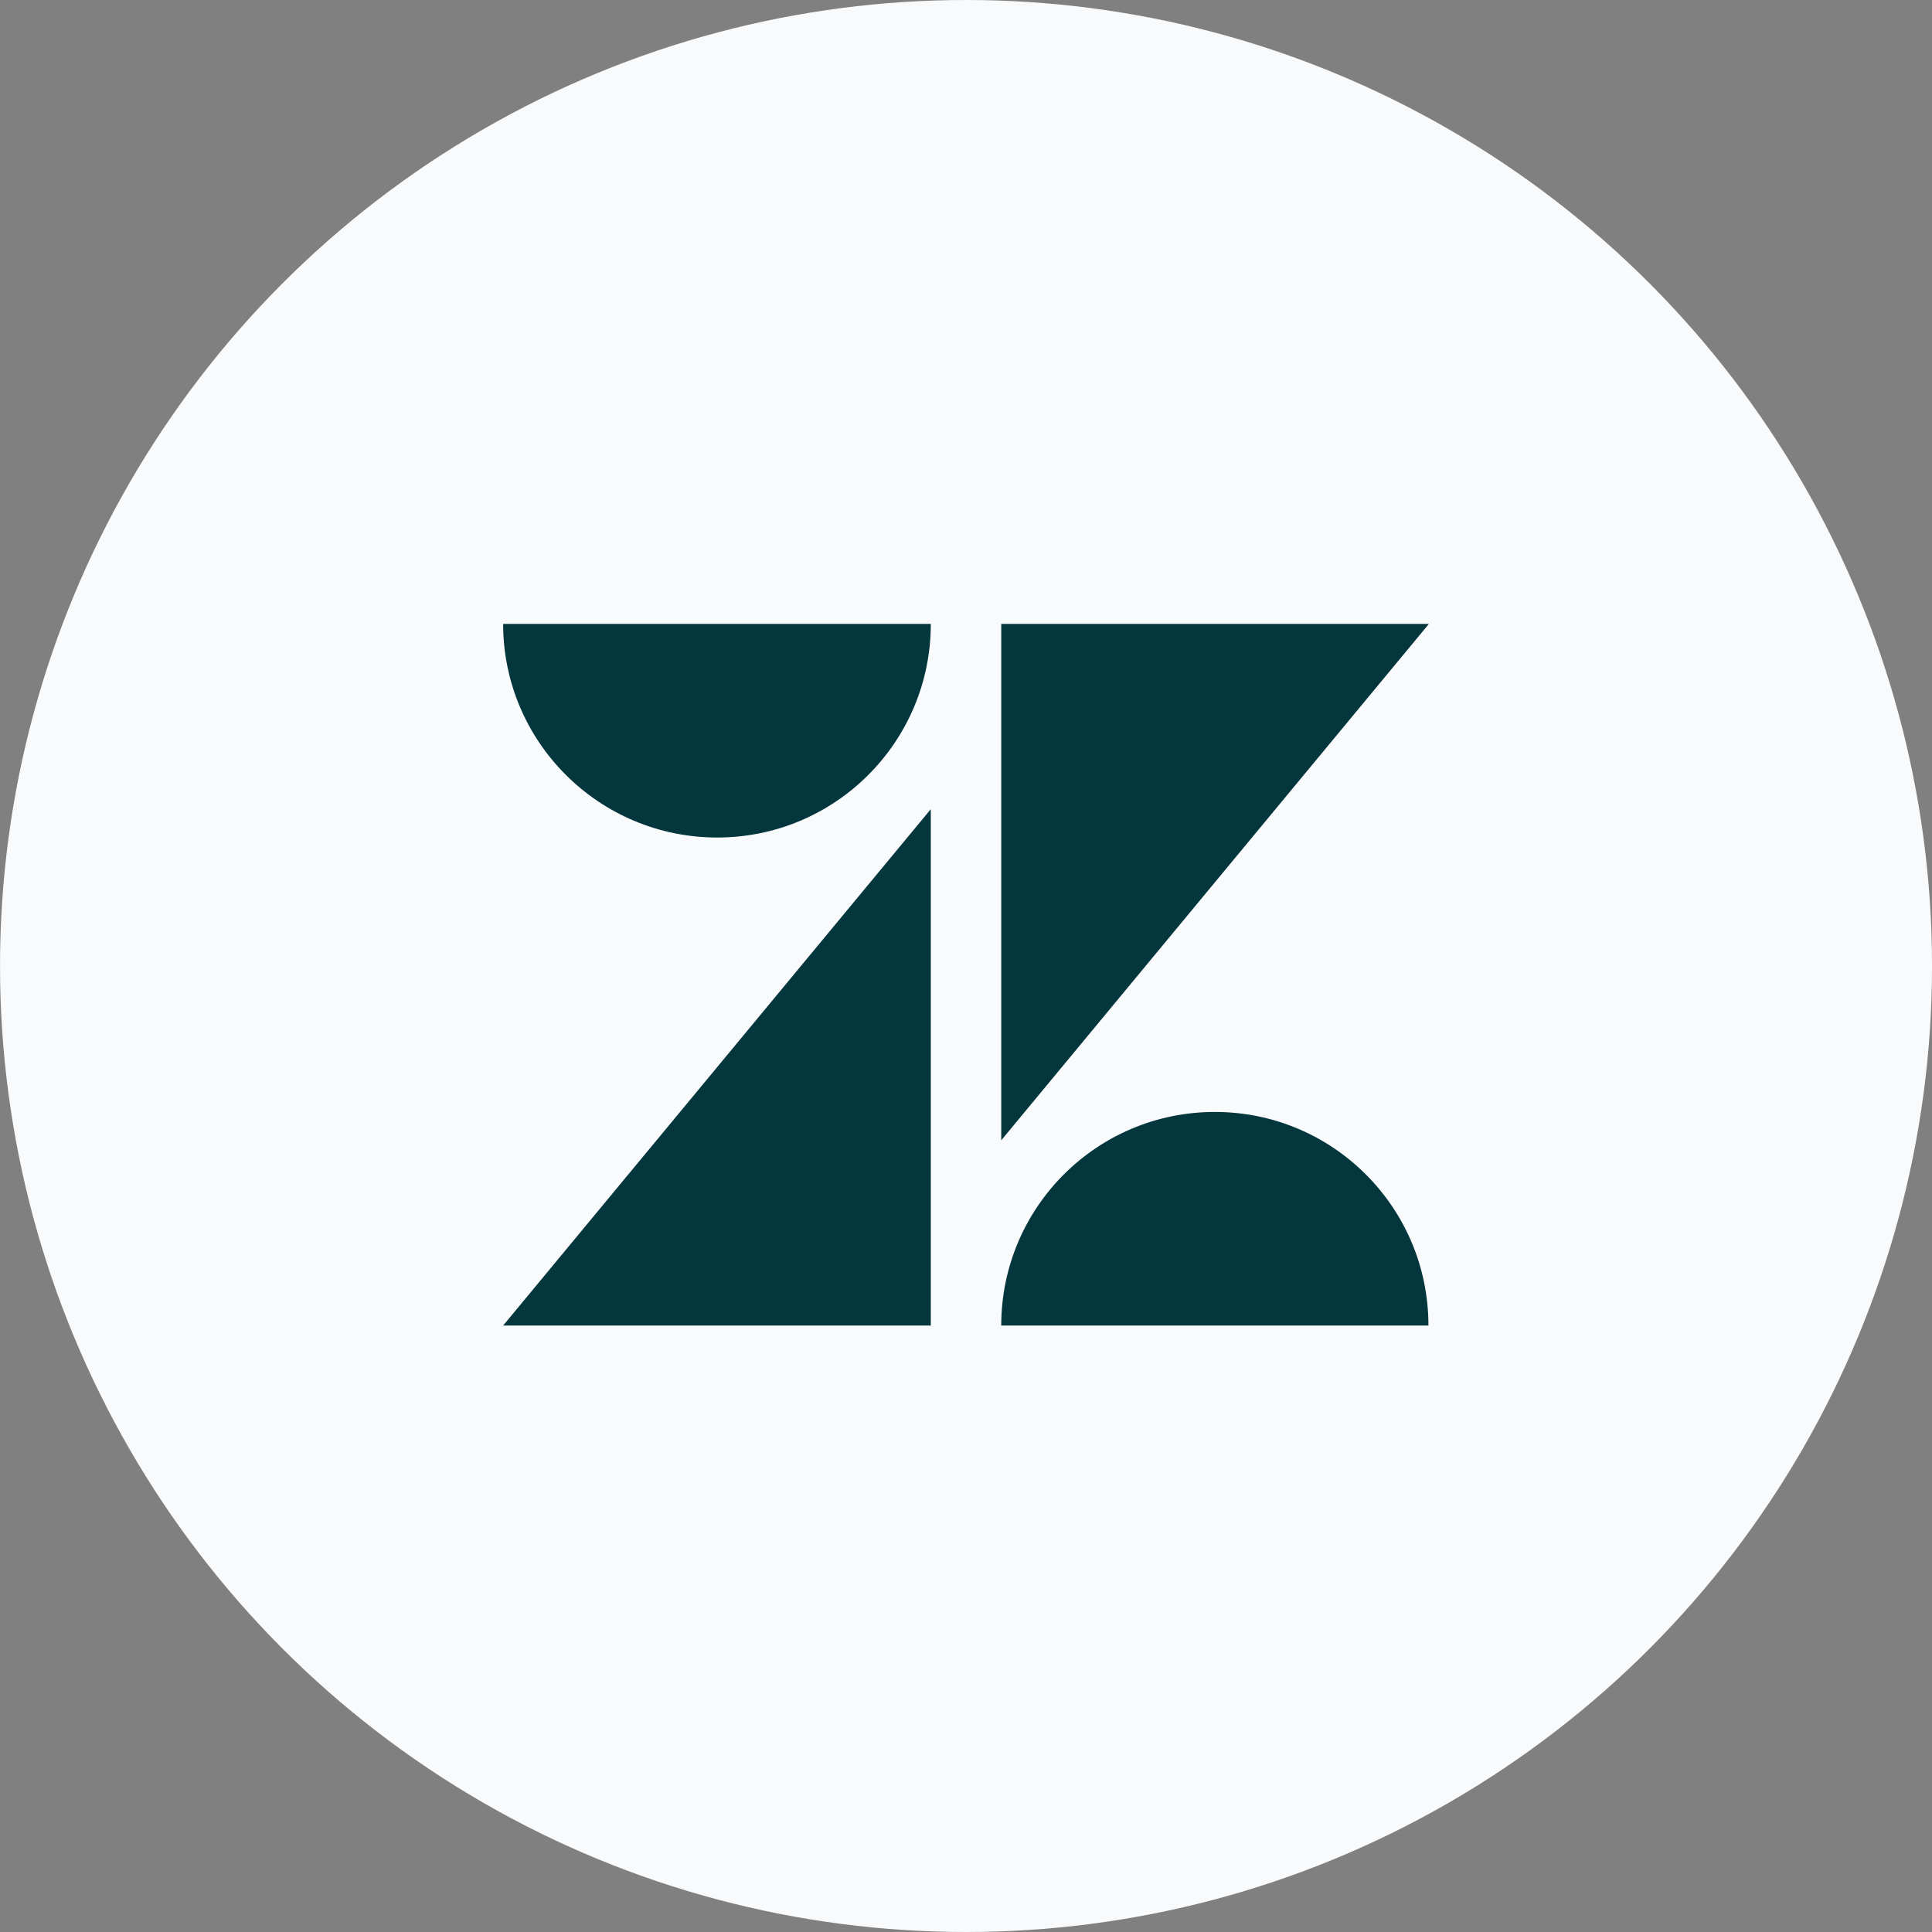 <svg width="96" height="96" viewBox="0 0 96 96" fill="none" xmlns="http://www.w3.org/2000/svg">
<rect x="0" y="0" width="96" height="96" fill="#808080" stroke="none"/>
<circle cx="48.001" cy="48" r="48" fill="#F8FAFC"/>
<g clip-path="url(#clip0_2204_60034)">
<path d="M46.251 40.207V65.865H25.001L46.251 40.207ZM46.251 31.002C46.251 36.866 41.501 41.616 35.637 41.616C29.773 41.616 25.001 36.866 25.001 31.002H46.251ZM49.751 65.866C49.751 60.002 54.501 55.252 60.365 55.252C66.229 55.252 70.978 60.002 70.978 65.866H49.751ZM49.751 56.661V31.002H71.001L49.751 56.661Z" fill="#03363D"/>
</g>
<defs>
<clipPath id="clip0_2204_60034">
<rect width="46" height="34.868" fill="white" transform="translate(25.001 31)"/>
</clipPath>
</defs>
</svg>
